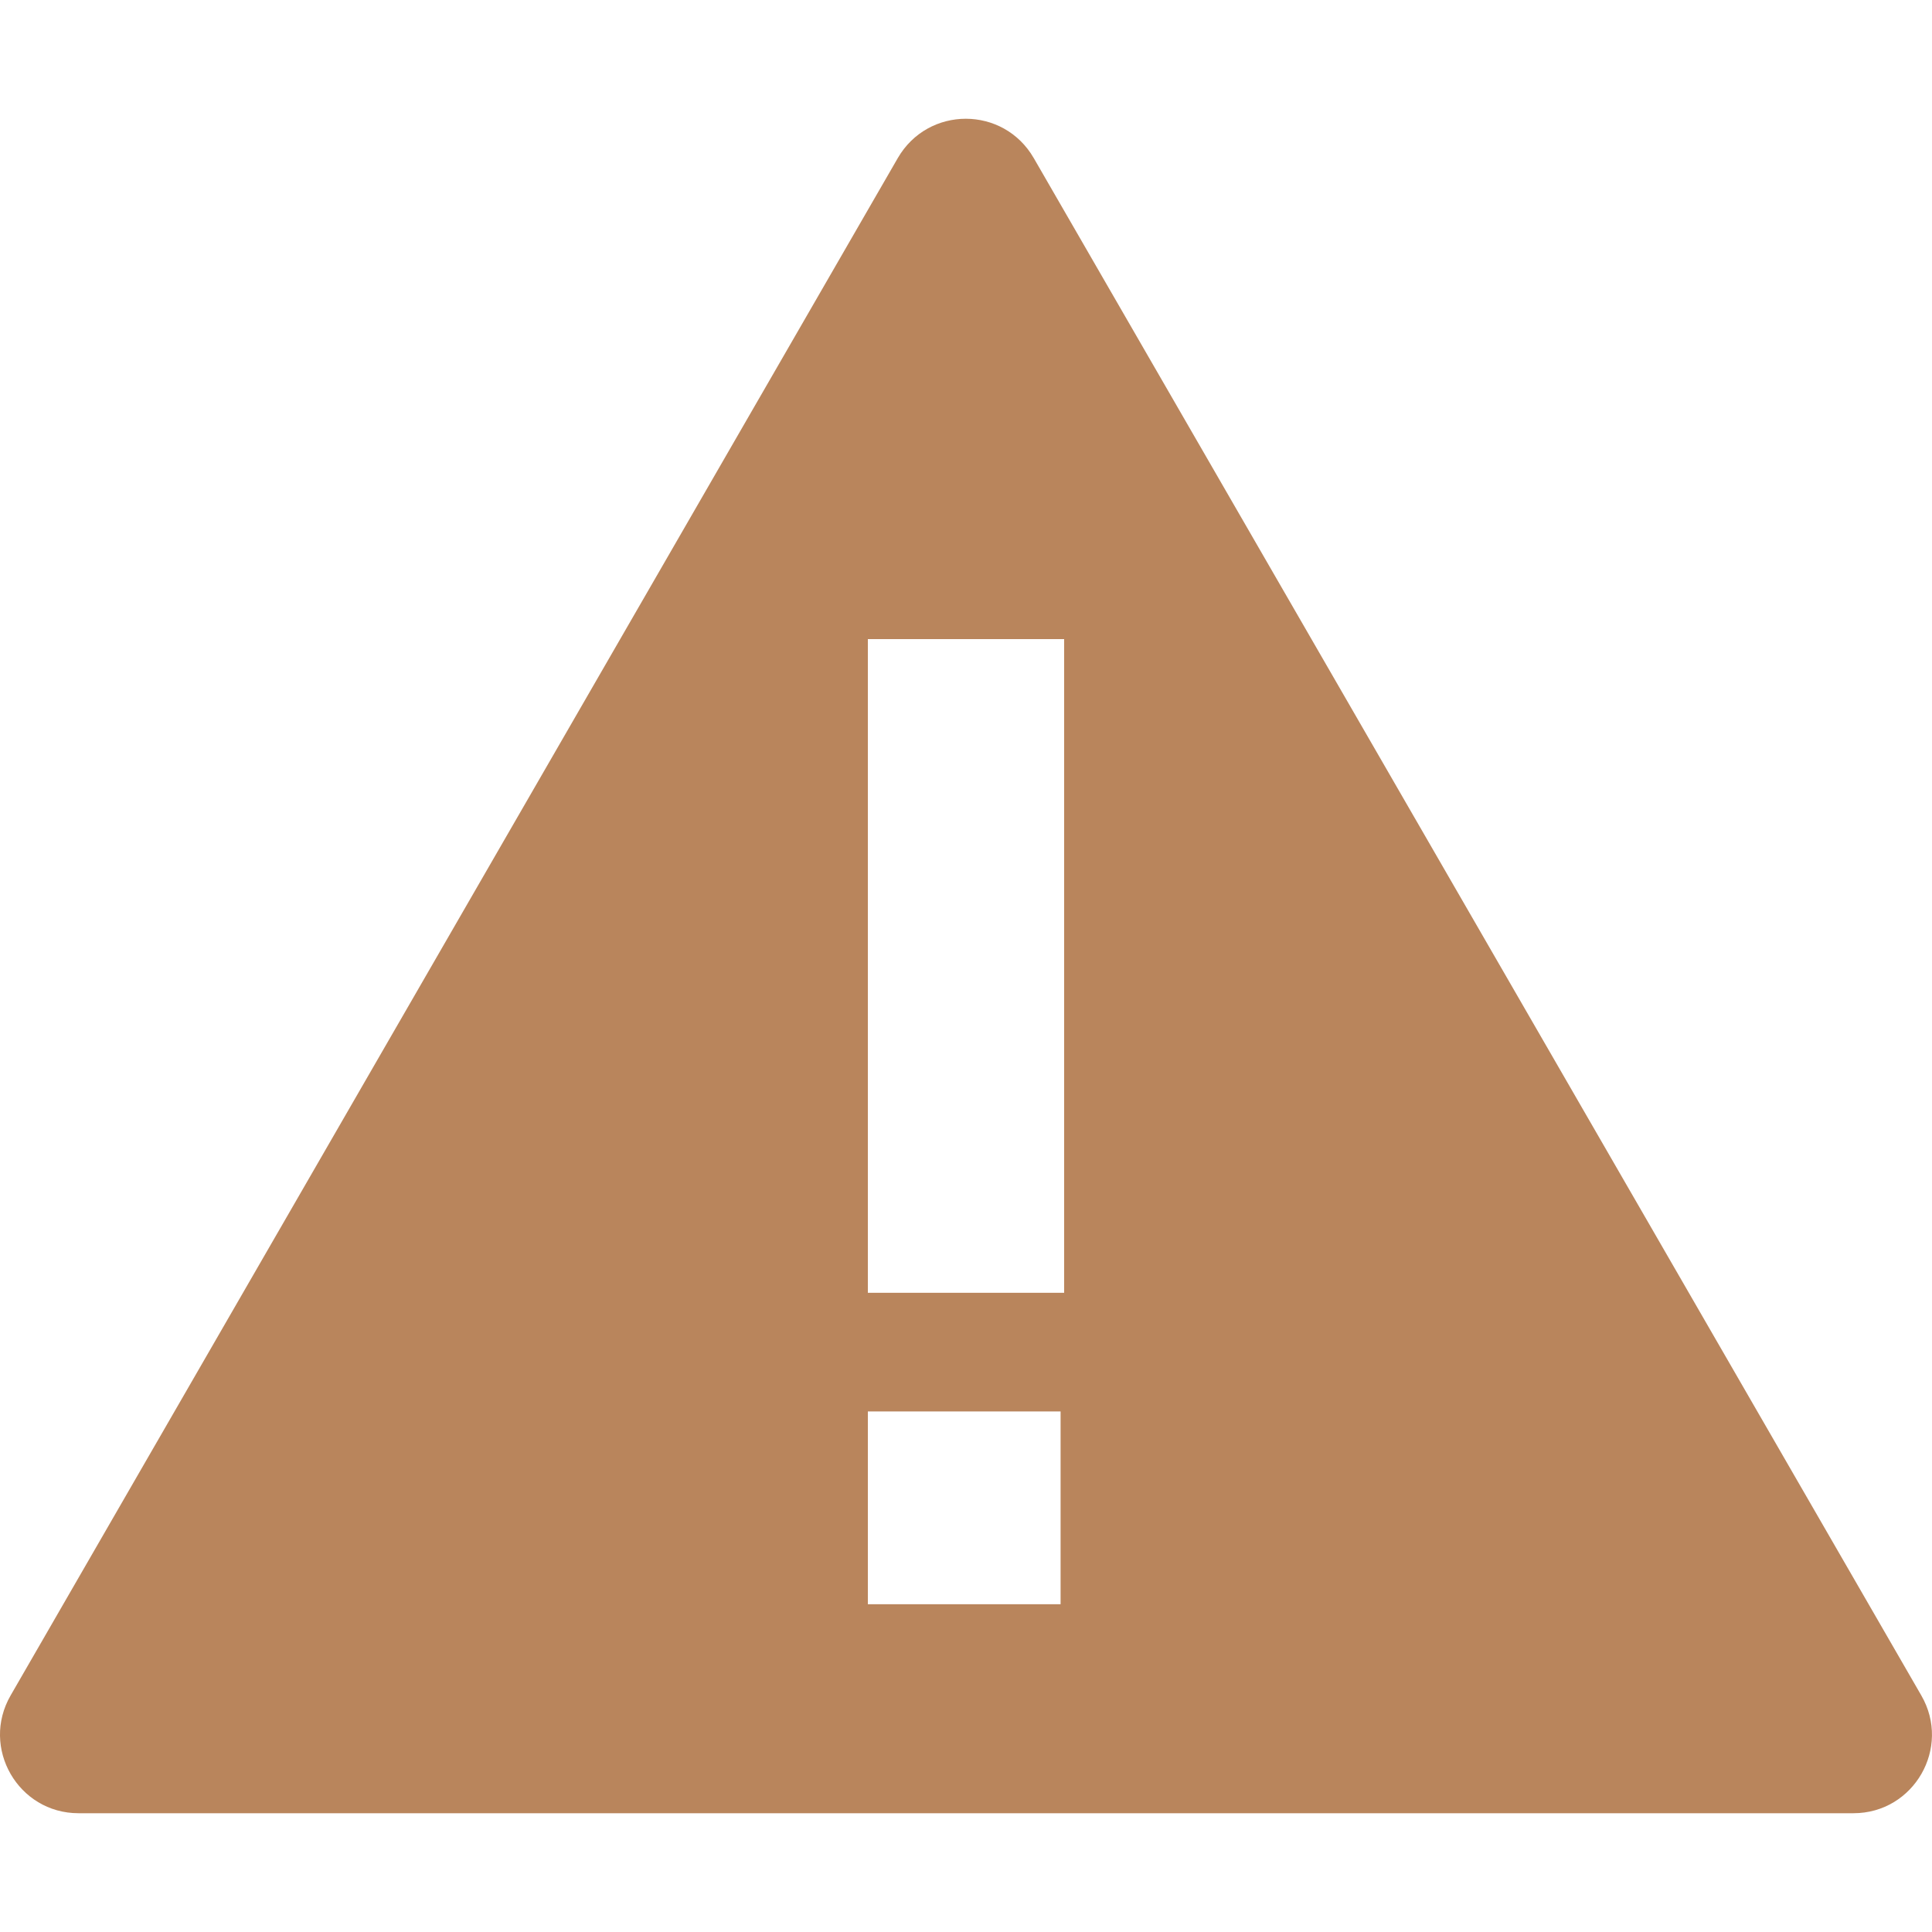 <svg width="25" height="25" viewBox="0 0 25 25" fill="none" xmlns="http://www.w3.org/2000/svg">
<g clip-path="url(#clip0_1368:223)">
<path d="M24.861 21.938L13.377 2.046C12.985 1.367 12.01 1.367 11.617 2.046L0.138 21.938C-0.254 22.616 0.235 23.463 1.016 23.463H23.984C24.765 23.463 25.254 22.616 24.861 21.938ZM13.724 20.759H11.23V18.264H13.724V20.759ZM13.77 16.729H11.23V8.27H13.77V16.729Z" fill="#B9855C"/>
</g>
<defs>
<clipPath id="clip0_1368:223">
<rect width="25" height="25" fill="white"/>
</clipPath>
</defs>
</svg>
